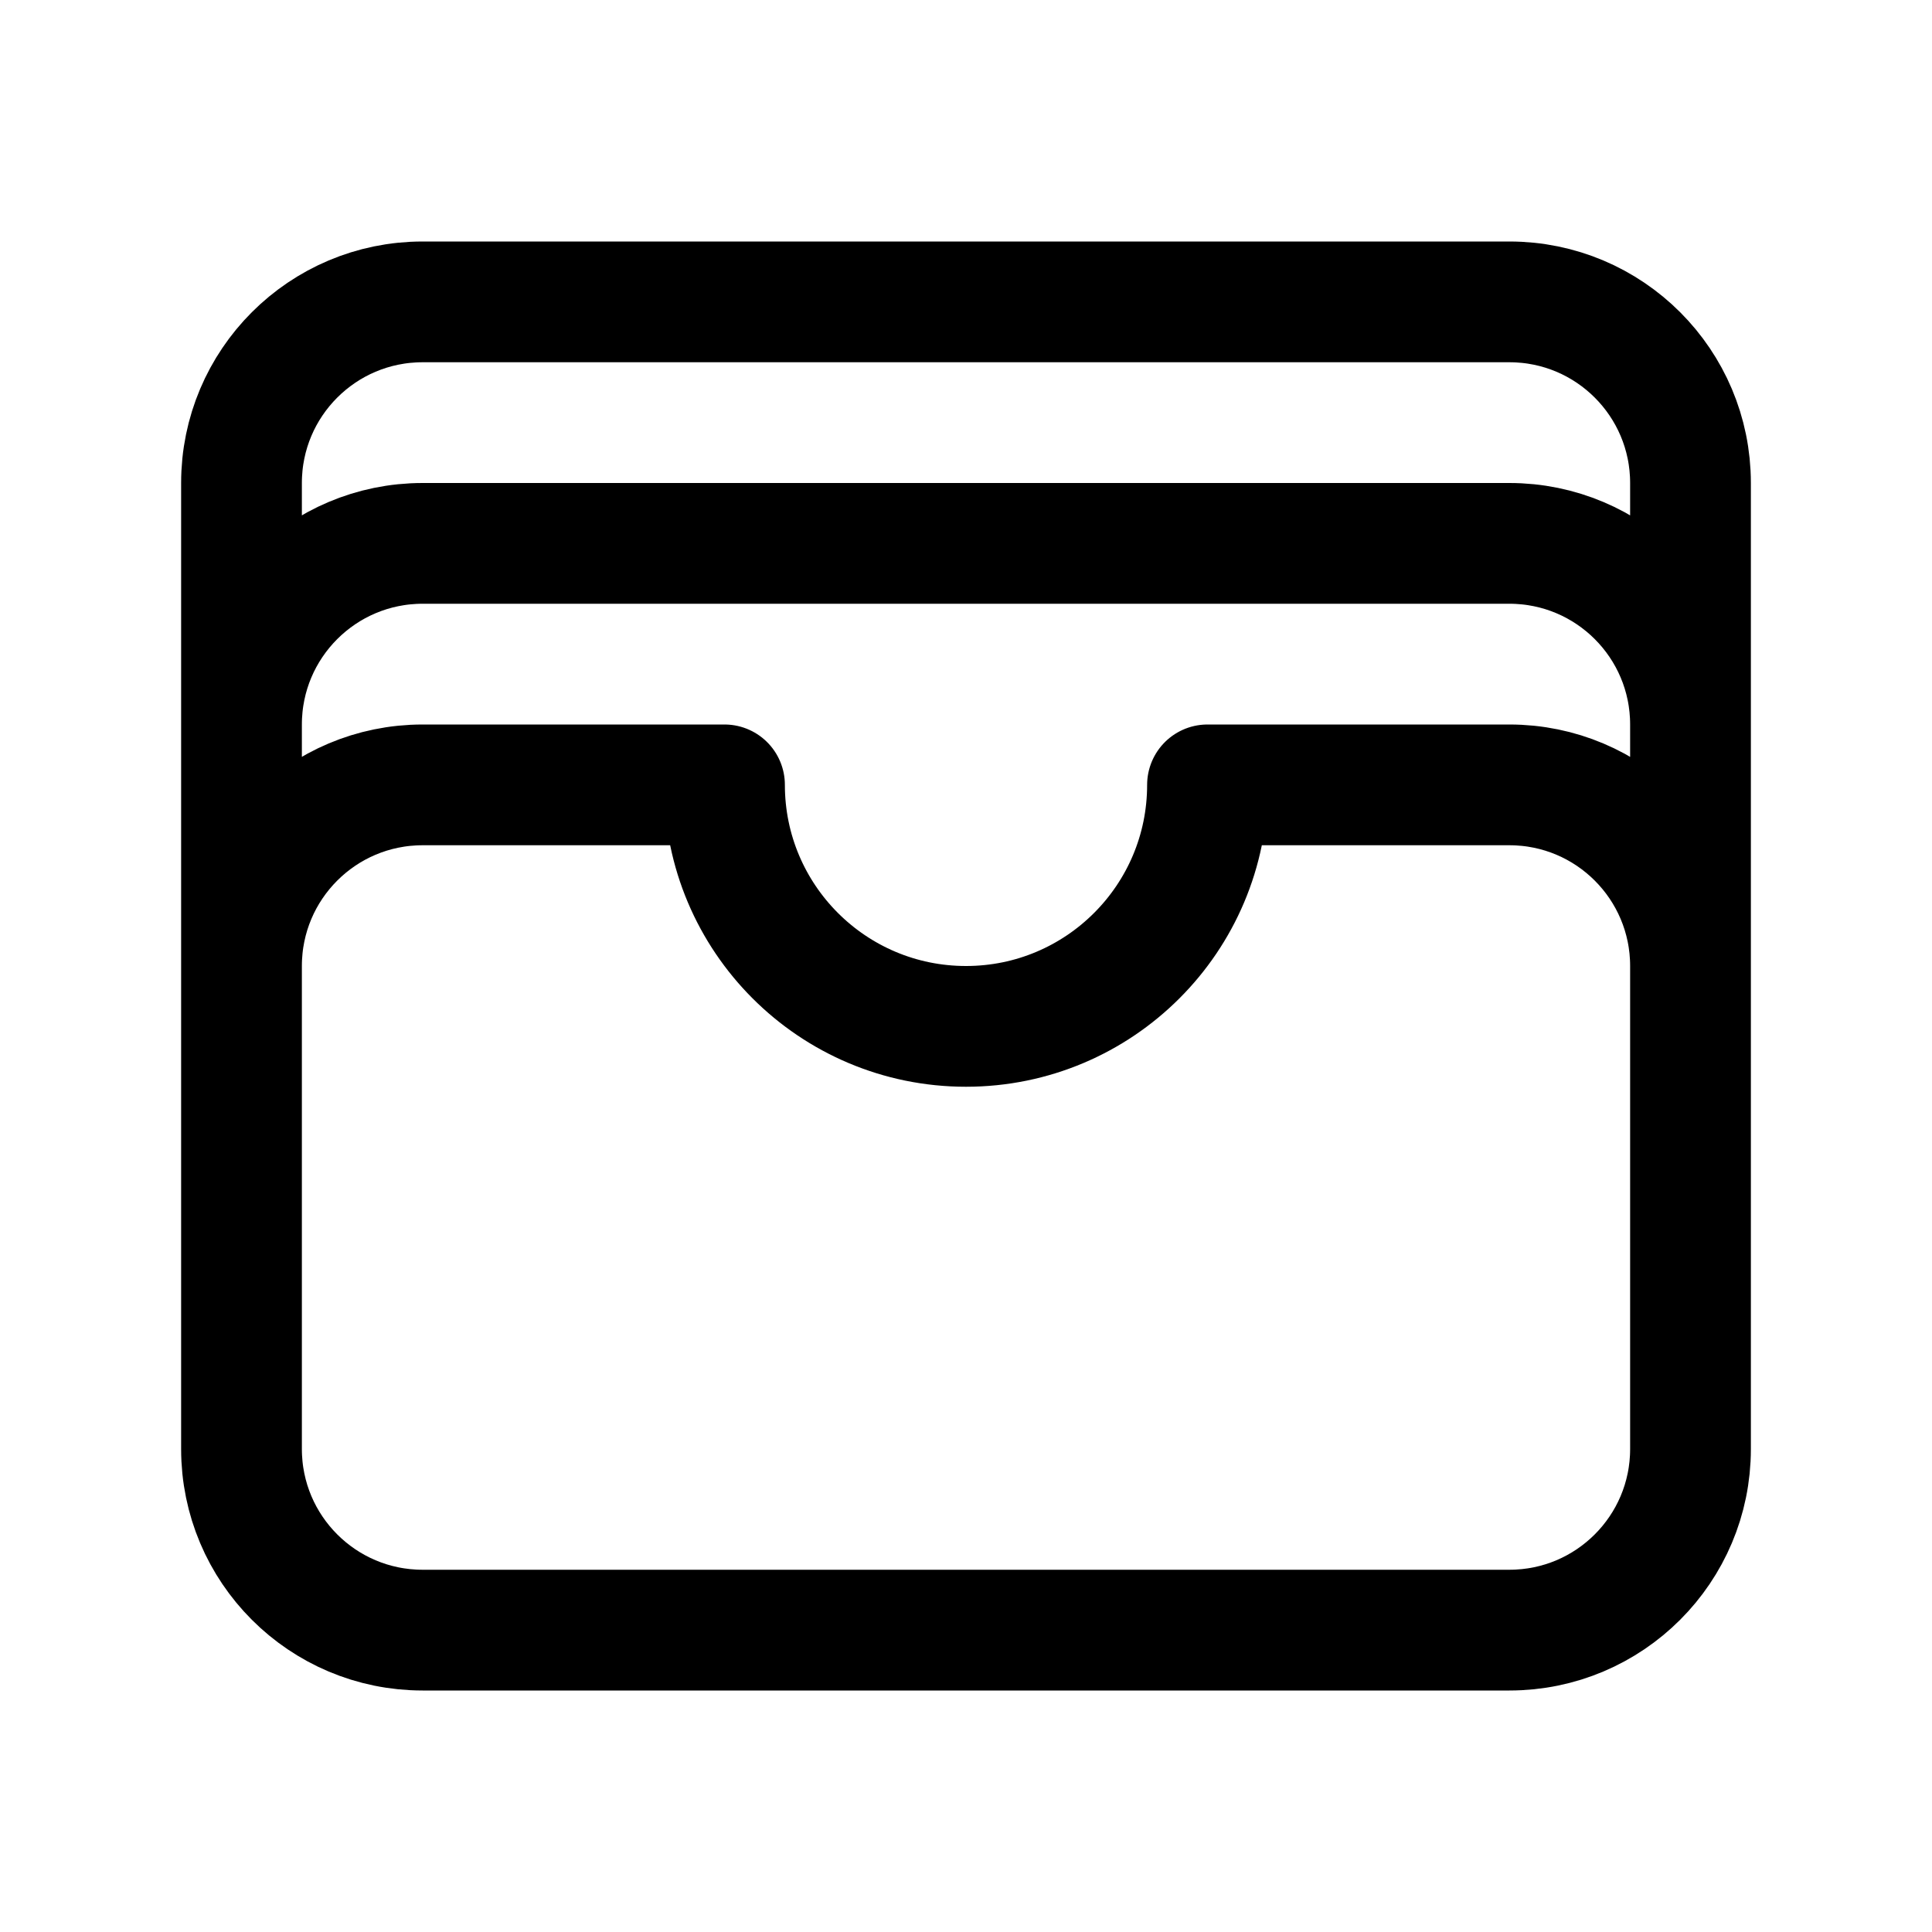 <svg width="1em" height="1em" viewBox="0 0 24 24" fill="none" xmlns="http://www.w3.org/2000/svg">
<path d="M21 12C21 10.757 19.993 9.75 18.75 9.75H15C15 11.407 13.657 12.75 12 12.75C10.343 12.75 9 11.407 9 9.75H5.25C4.007 9.75 3 10.757 3 12M21 12V18C21 19.243 19.993 20.25 18.75 20.25H5.25C4.007 20.25 3 19.243 3 18V12M21 12V9M3 12V9M21 9C21 7.757 19.993 6.75 18.75 6.75H5.25C4.007 6.75 3 7.757 3 9M21 9V6C21 4.757 19.993 3.75 18.75 3.75H5.25C4.007 3.75 3 4.757 3 6V9" stroke="currentColor" stroke-width="1.5" stroke-linecap="round" stroke-linejoin="round"/>
</svg>
